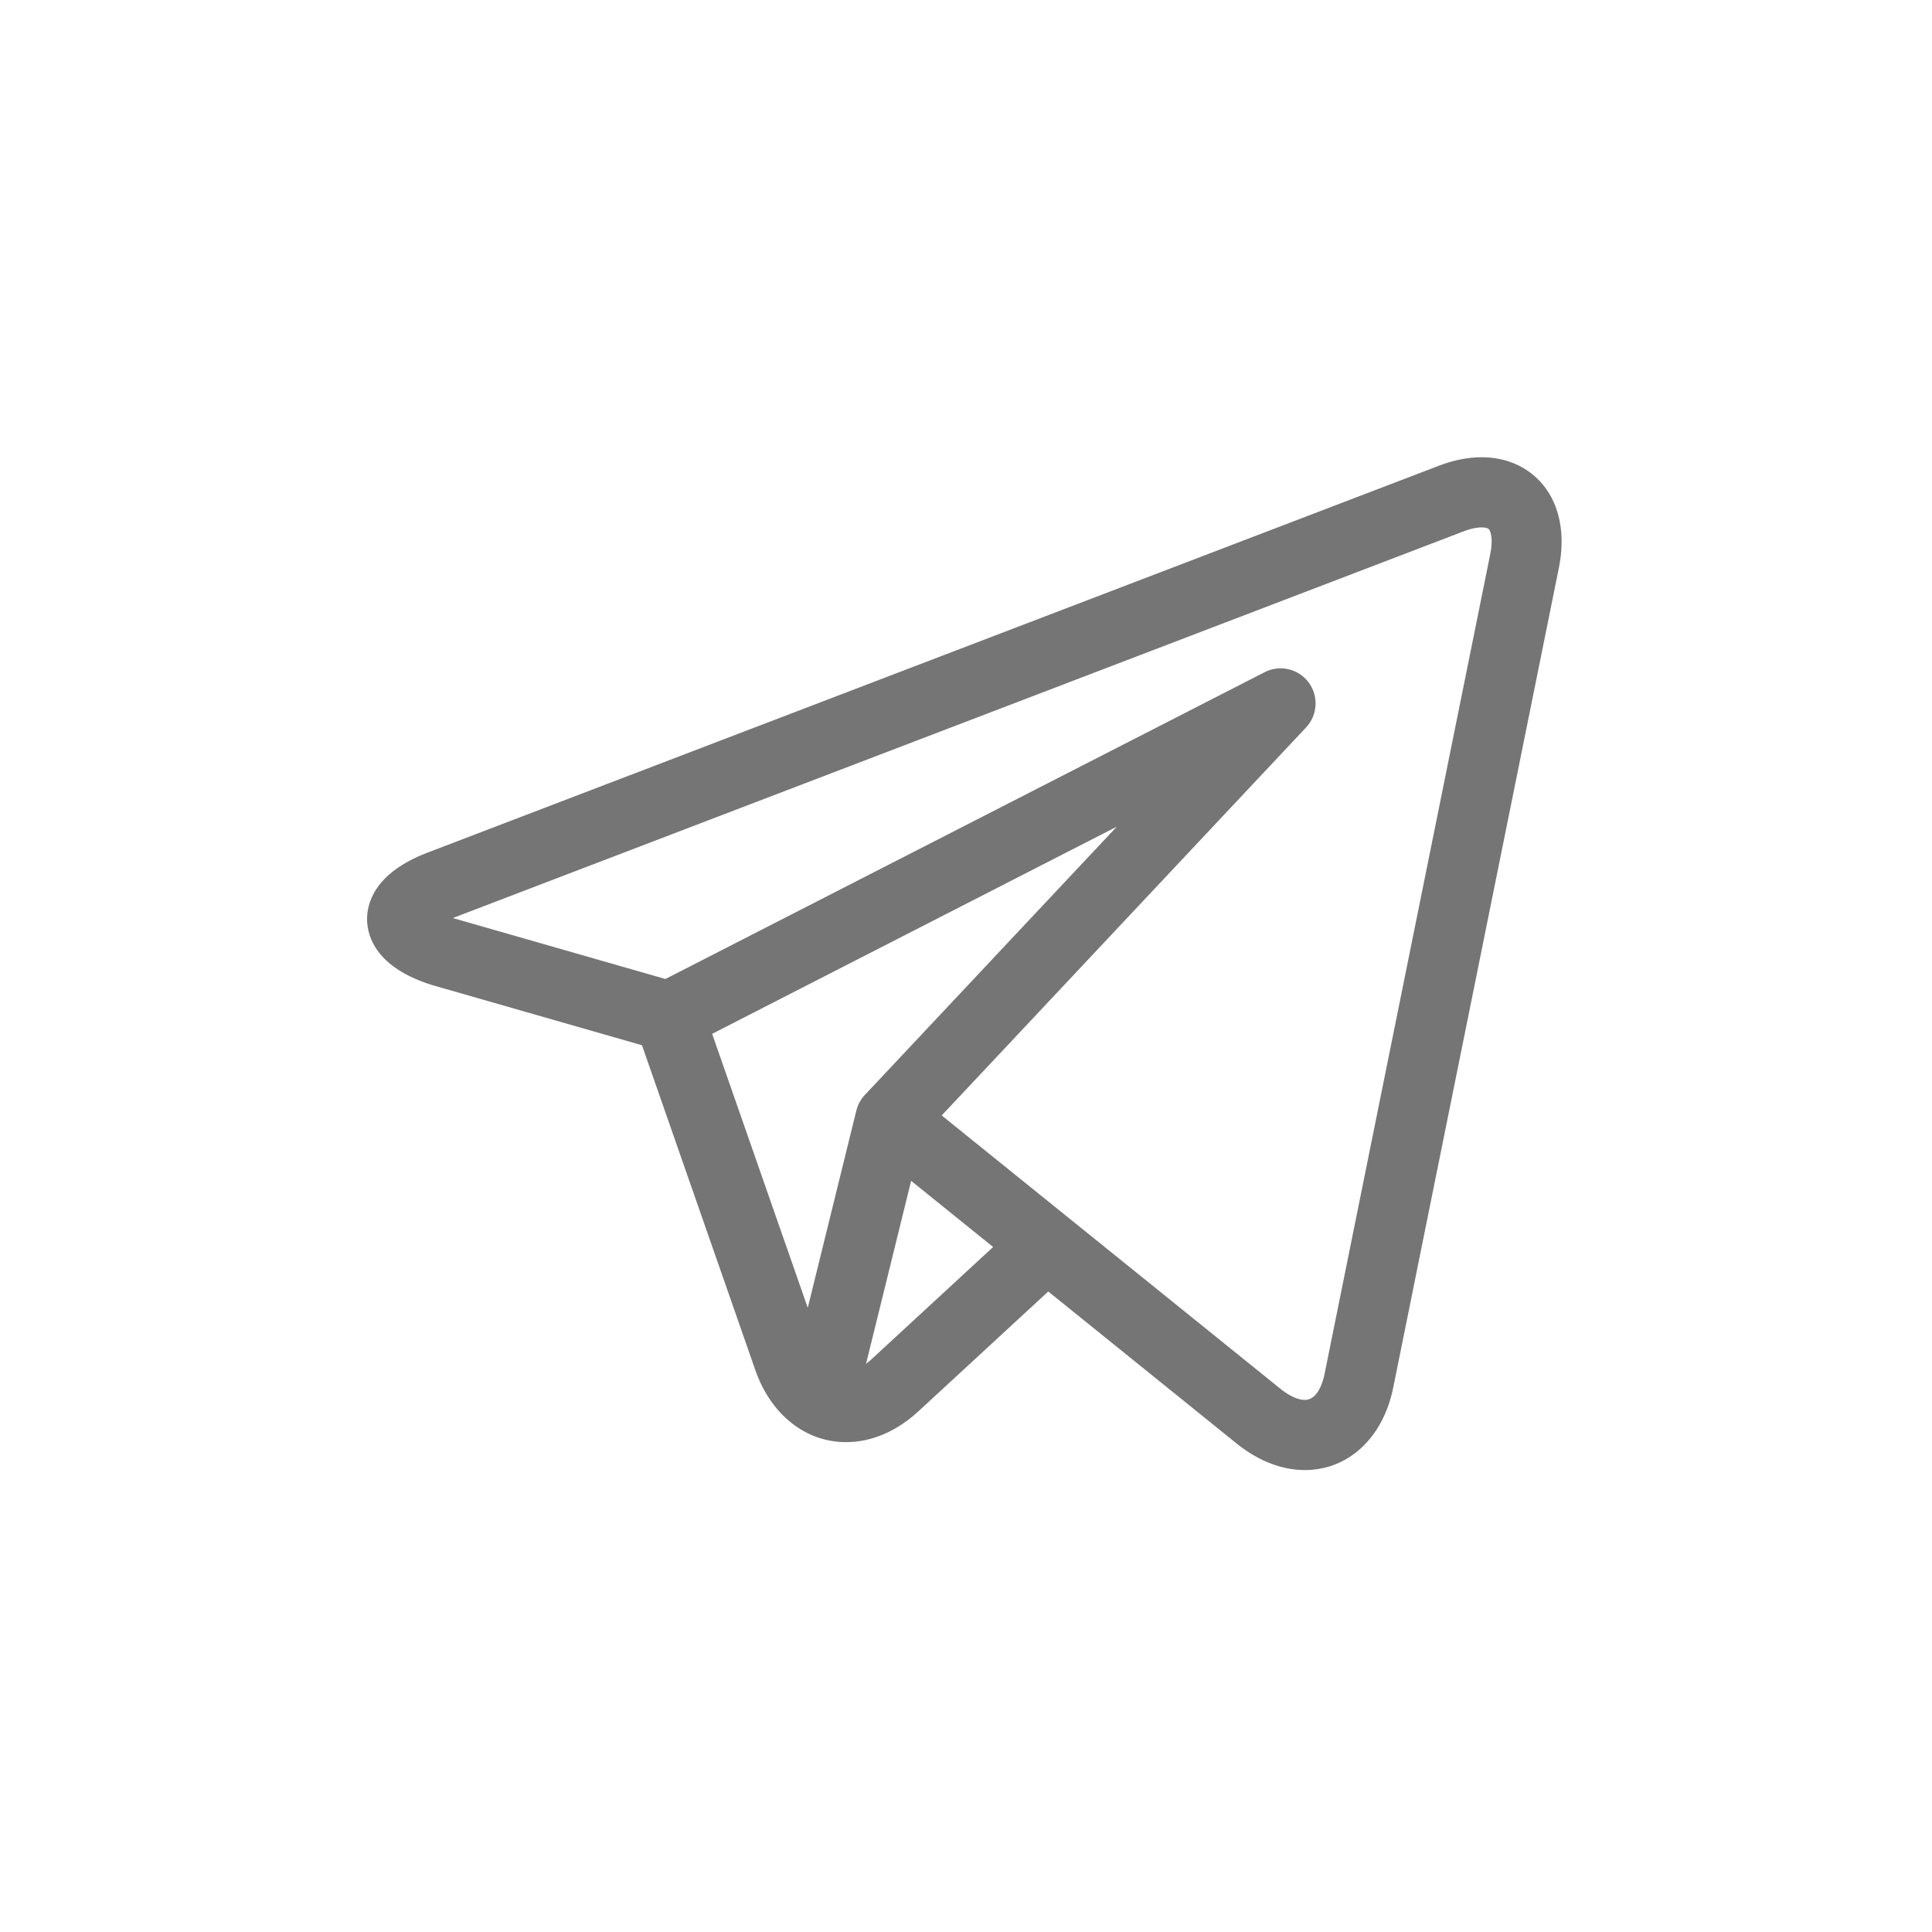 <?xml version="1.0" encoding="UTF-8"?> <svg xmlns="http://www.w3.org/2000/svg" width="300" height="300" viewBox="0 0 300 300" fill="none"> <path d="M239.621 75.306C237.355 72.529 233.962 71 230.065 71C227.946 71 225.702 71.447 223.396 72.33L66.385 132.396C58.053 135.583 56.931 140.365 57.003 142.932C57.075 145.499 58.466 150.21 66.966 152.921C67.017 152.936 67.068 152.952 67.119 152.966L99.687 162.306L117.299 212.781C119.701 219.662 125.091 223.936 131.369 223.936C135.327 223.936 139.22 222.274 142.628 219.131L162.772 200.543L191.991 224.121C191.993 224.123 191.998 224.125 192.001 224.128L192.278 224.352C192.303 224.372 192.33 224.393 192.356 224.413C195.604 226.937 199.148 228.27 202.611 228.272H202.612C209.378 228.272 214.766 223.253 216.336 215.487L242.061 88.182C243.094 83.072 242.228 78.499 239.621 75.306ZM110.582 160.532L173.416 128.363L134.291 170.026C133.65 170.708 133.196 171.543 132.972 172.452L125.428 203.077L110.582 160.532ZM135.265 211.118C135.004 211.358 134.742 211.572 134.481 211.769L141.48 183.359L154.212 193.635L135.265 211.118ZM231.41 86.019L205.683 213.325C205.436 214.544 204.645 217.378 202.611 217.378C201.606 217.378 200.344 216.83 199.052 215.833L165.944 189.117C165.939 189.112 165.933 189.108 165.928 189.105L146.228 173.206L202.806 112.957C204.618 111.028 204.782 108.074 203.196 105.955C201.608 103.836 198.731 103.169 196.378 104.375L103.321 152.019L70.31 142.553L227.271 82.506C228.597 81.998 229.523 81.892 230.065 81.892C230.397 81.892 230.989 81.932 231.208 82.203C231.497 82.556 231.865 83.76 231.41 86.019Z" fill="#757575"></path> </svg> 